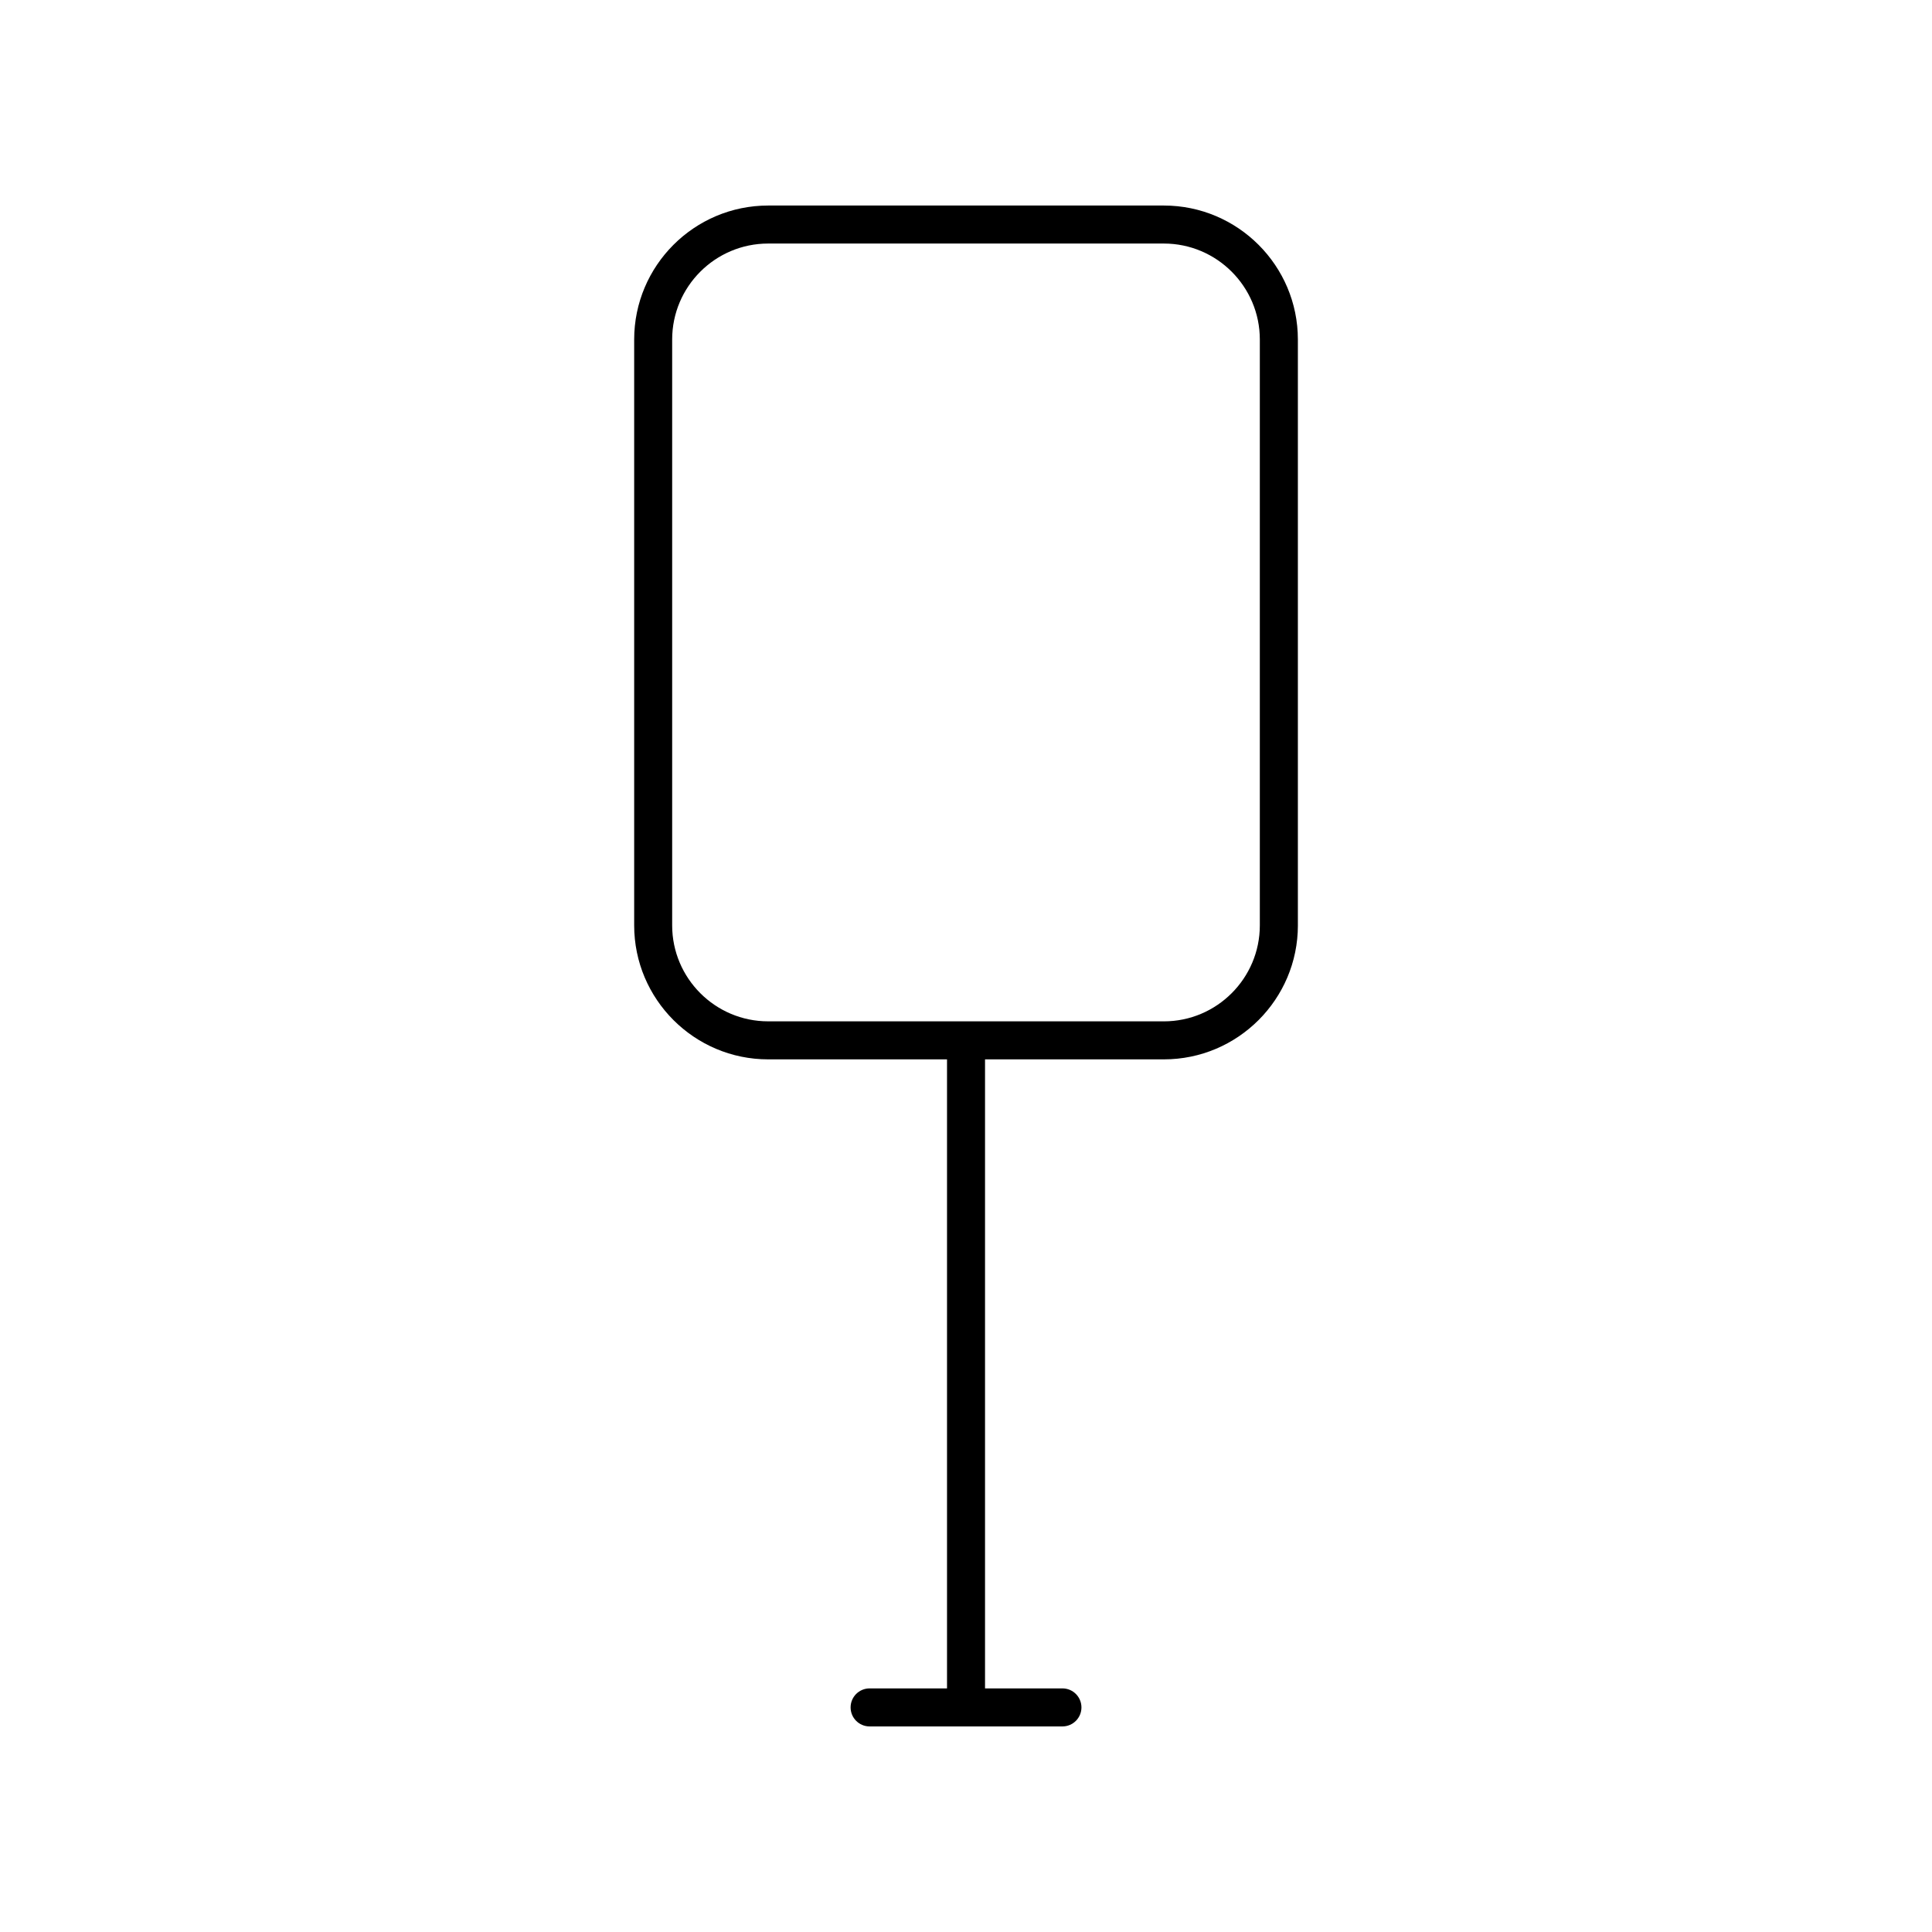 <?xml version="1.0" encoding="UTF-8"?>
<!-- Uploaded to: SVG Repo, www.svgrepo.com, Generator: SVG Repo Mixer Tools -->
<svg fill="#000000" width="800px" height="800px" version="1.1" viewBox="144 144 512 512" xmlns="http://www.w3.org/2000/svg">
 <path d="m487.95 389.23v-155.25c0-19.582-15.934-35.512-35.516-35.512h-104.86c-19.582 0-35.512 15.93-35.512 35.512v155.25c0 19.582 15.93 35.512 35.512 35.512h47.395v166.7h-20.512c-2.785 0-5.039 2.254-5.039 5.039 0 2.781 2.254 5.039 5.039 5.039h51.098c2.785 0 5.039-2.254 5.039-5.039 0-2.781-2.254-5.039-5.039-5.039h-20.512v-166.7h47.395c19.582 0 35.516-15.934 35.516-35.516zm-165.82 0v-155.25c0-14.027 11.41-25.438 25.438-25.438h104.86c14.027 0 25.438 11.41 25.438 25.438v155.25c0 14.023-11.41 25.438-25.438 25.438l-104.86-0.004c-14.027 0-25.438-11.41-25.438-25.438z"/>
</svg>